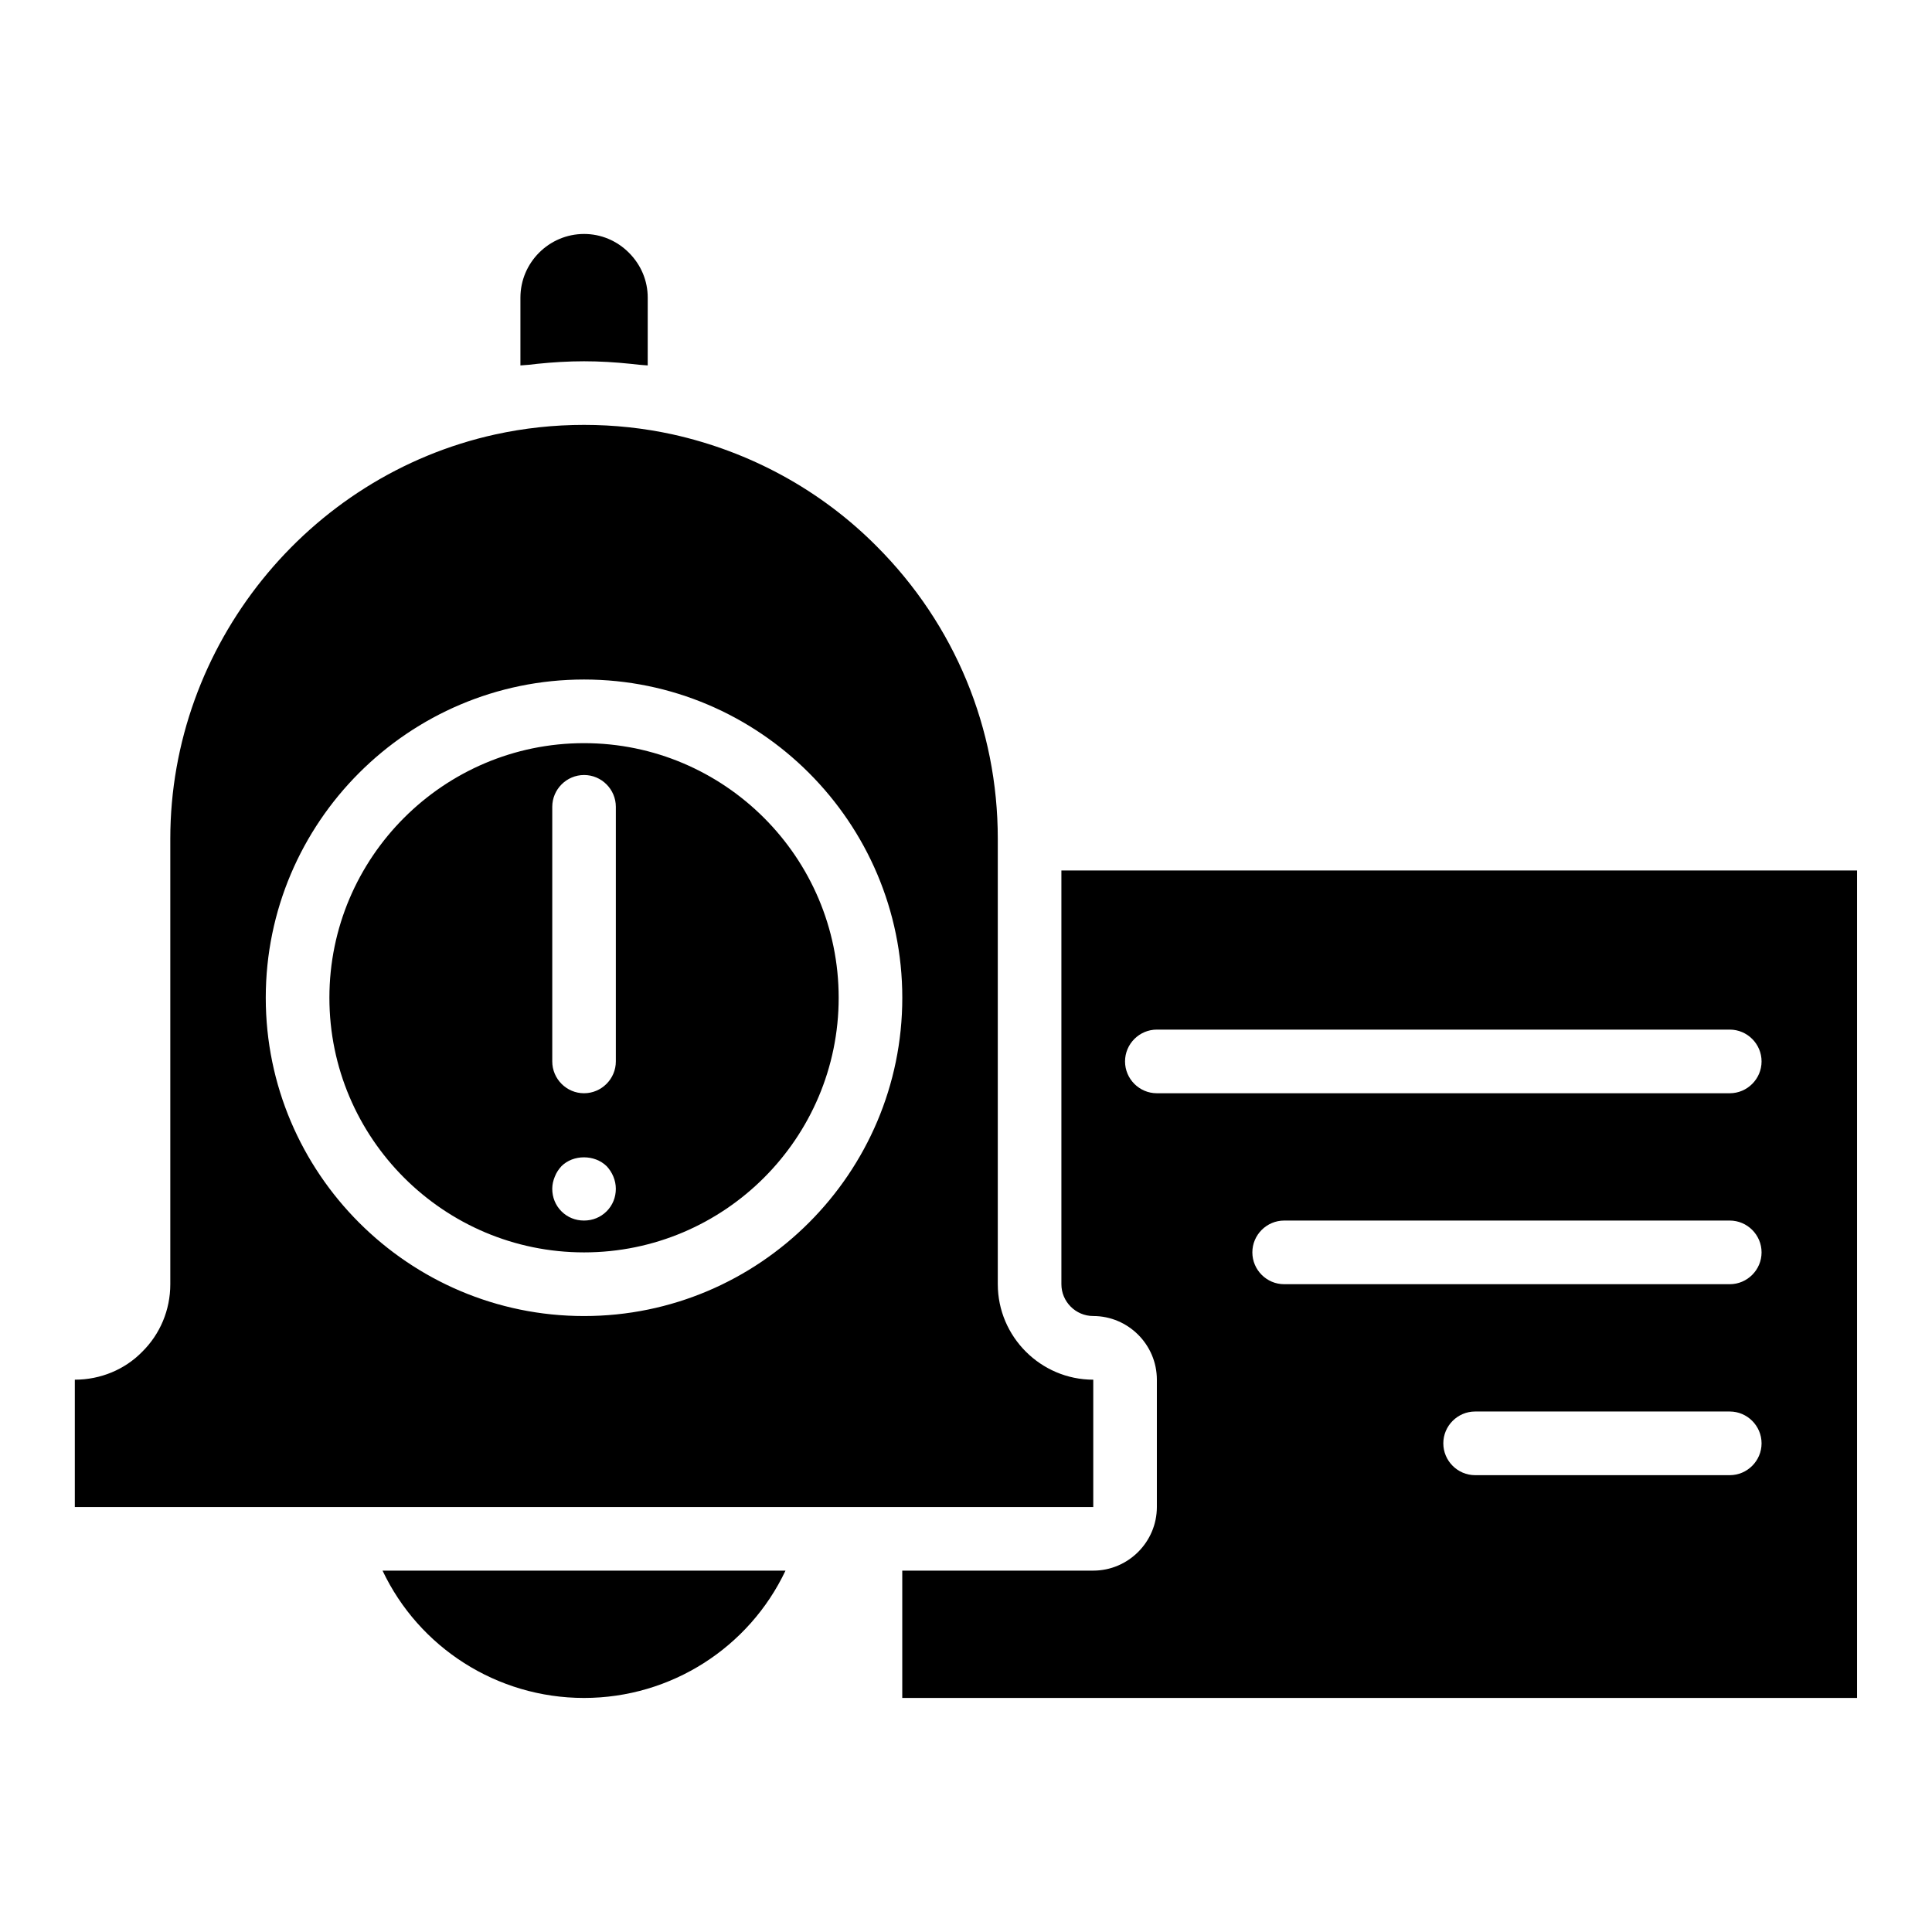 <?xml version="1.0" encoding="UTF-8"?>
<!-- Uploaded to: SVG Repo, www.svgrepo.com, Generator: SVG Repo Mixer Tools -->
<svg fill="#000000" width="800px" height="800px" version="1.1" viewBox="144 144 512 512" xmlns="http://www.w3.org/2000/svg">
 <path d="m310.68 210.98c-3.203-3.207-7.422-4.977-11.891-4.977-9.281 0-16.871 7.594-16.871 16.871v17.965c0.758-0.086 1.52-0.086 2.277-0.168 0.758-0.086 1.52-0.168 2.191-0.254 4.133-0.422 8.266-0.676 12.398-0.676 4.133 0 8.266 0.254 12.312 0.676 0.758 0.086 1.52 0.168 2.363 0.254 0.676 0.086 1.434 0.086 2.191 0.168l0.004-17.965c0-4.473-1.773-8.688-4.977-11.895zm-11.895 129.97c-37.195 0-67.473 30.277-67.473 67.473 0 37.195 30.281 67.473 67.473 67.473 37.195 0 67.473-30.281 67.473-67.473 0.004-37.191-30.277-67.473-67.473-67.473zm5.988 124.07c-1.602 1.602-3.711 2.445-5.988 2.445s-4.387-0.844-5.988-2.445c-1.602-1.602-2.445-3.711-2.445-5.988 0-1.098 0.254-2.191 0.676-3.203 0.422-1.098 1.012-1.941 1.77-2.785 3.121-3.121 8.773-3.121 11.977 0 1.52 1.602 2.445 3.797 2.445 5.988 0.004 2.277-0.84 4.387-2.445 5.988zm2.449-39.727c0 4.641-3.797 8.434-8.434 8.434-4.641 0-8.434-3.797-8.434-8.434v-67.473c0-4.641 3.797-8.434 8.434-8.434 4.641 0 8.434 3.797 8.434 8.434zm-8.438-84.344c-37.195 0-67.473 30.277-67.473 67.473 0 37.195 30.281 67.473 67.473 67.473 37.195 0 67.473-30.281 67.473-67.473 0.004-37.191-30.277-67.473-67.473-67.473zm5.988 124.07c-1.602 1.602-3.711 2.445-5.988 2.445s-4.387-0.844-5.988-2.445c-1.602-1.602-2.445-3.711-2.445-5.988 0-1.098 0.254-2.191 0.676-3.203 0.422-1.098 1.012-1.941 1.77-2.785 3.121-3.121 8.773-3.121 11.977 0 1.52 1.602 2.445 3.797 2.445 5.988 0.004 2.277-0.84 4.387-2.445 5.988zm2.449-39.727c0 4.641-3.797 8.434-8.434 8.434-4.641 0-8.434-3.797-8.434-8.434v-67.473c0-4.641 3.797-8.434 8.434-8.434 4.641 0 8.434 3.797 8.434 8.434zm-8.438-84.344c-37.195 0-67.473 30.277-67.473 67.473 0 37.195 30.281 67.473 67.473 67.473 37.195 0 67.473-30.281 67.473-67.473 0.004-37.191-30.277-67.473-67.473-67.473zm5.988 124.07c-1.602 1.602-3.711 2.445-5.988 2.445s-4.387-0.844-5.988-2.445c-1.602-1.602-2.445-3.711-2.445-5.988 0-1.098 0.254-2.191 0.676-3.203 0.422-1.098 1.012-1.941 1.77-2.785 3.121-3.121 8.773-3.121 11.977 0 1.52 1.602 2.445 3.797 2.445 5.988 0.004 2.277-0.84 4.387-2.445 5.988zm2.449-39.727c0 4.641-3.797 8.434-8.434 8.434-4.641 0-8.434-3.797-8.434-8.434v-67.473c0-4.641 3.797-8.434 8.434-8.434 4.641 0 8.434 3.797 8.434 8.434zm-8.438-84.344c-37.195 0-67.473 30.277-67.473 67.473 0 37.195 30.281 67.473 67.473 67.473 37.195 0 67.473-30.281 67.473-67.473 0.004-37.191-30.277-67.473-67.473-67.473zm5.988 124.07c-1.602 1.602-3.711 2.445-5.988 2.445s-4.387-0.844-5.988-2.445c-1.602-1.602-2.445-3.711-2.445-5.988 0-1.098 0.254-2.191 0.676-3.203 0.422-1.098 1.012-1.941 1.77-2.785 3.121-3.121 8.773-3.121 11.977 0 1.52 1.602 2.445 3.797 2.445 5.988 0.004 2.277-0.84 4.387-2.445 5.988zm2.449-39.727c0 4.641-3.797 8.434-8.434 8.434-4.641 0-8.434-3.797-8.434-8.434v-67.473c0-4.641 3.797-8.434 8.434-8.434 4.641 0 8.434 3.797 8.434 8.434zm-8.438-84.344c-37.195 0-67.473 30.277-67.473 67.473 0 37.195 30.281 67.473 67.473 67.473 37.195 0 67.473-30.281 67.473-67.473 0.004-37.191-30.277-67.473-67.473-67.473zm5.988 124.07c-1.602 1.602-3.711 2.445-5.988 2.445s-4.387-0.844-5.988-2.445c-1.602-1.602-2.445-3.711-2.445-5.988 0-1.098 0.254-2.191 0.676-3.203 0.422-1.098 1.012-1.941 1.77-2.785 3.121-3.121 8.773-3.121 11.977 0 1.52 1.602 2.445 3.797 2.445 5.988 0.004 2.277-0.84 4.387-2.445 5.988zm2.449-39.727c0 4.641-3.797 8.434-8.434 8.434-4.641 0-8.434-3.797-8.434-8.434v-67.473c0-4.641 3.797-8.434 8.434-8.434 4.641 0 8.434 3.797 8.434 8.434zm-8.438-84.344c-37.195 0-67.473 30.277-67.473 67.473 0 37.195 30.281 67.473 67.473 67.473 37.195 0 67.473-30.281 67.473-67.473 0.004-37.191-30.277-67.473-67.473-67.473zm5.988 124.07c-1.602 1.602-3.711 2.445-5.988 2.445s-4.387-0.844-5.988-2.445c-1.602-1.602-2.445-3.711-2.445-5.988 0-1.098 0.254-2.191 0.676-3.203 0.422-1.098 1.012-1.941 1.77-2.785 3.121-3.121 8.773-3.121 11.977 0 1.52 1.602 2.445 3.797 2.445 5.988 0.004 2.277-0.84 4.387-2.445 5.988zm2.449-39.727c0 4.641-3.797 8.434-8.434 8.434-4.641 0-8.434-3.797-8.434-8.434v-67.473c0-4.641 3.797-8.434 8.434-8.434 4.641 0 8.434 3.797 8.434 8.434zm101.21 59.039v-118.08c0-29.184-11.387-56.762-32.133-77.512-14.762-14.844-33.484-25.051-53.98-29.605-15.352-3.375-31.711-3.375-47.062 0-49.852 10.965-86.117 56.004-86.117 107.12v118.08c0 6.832-2.699 13.242-7.508 17.965-4.555 4.637-10.965 7.336-17.797 7.336v33.738h269.9v-33.738c-13.914 0-25.301-11.387-25.301-25.305zm-109.65 8.438c-46.473 0-84.344-37.871-84.344-84.344s37.871-84.344 84.344-84.344 84.344 37.871 84.344 84.344-37.867 84.344-84.344 84.344zm0-151.82c-37.195 0-67.473 30.277-67.473 67.473 0 37.195 30.281 67.473 67.473 67.473 37.195 0 67.473-30.281 67.473-67.473 0.004-37.191-30.277-67.473-67.473-67.473zm5.988 124.07c-1.602 1.602-3.711 2.445-5.988 2.445s-4.387-0.844-5.988-2.445c-1.602-1.602-2.445-3.711-2.445-5.988 0-1.098 0.254-2.191 0.676-3.203 0.422-1.098 1.012-1.941 1.77-2.785 3.121-3.121 8.773-3.121 11.977 0 1.52 1.602 2.445 3.797 2.445 5.988 0.004 2.277-0.84 4.387-2.445 5.988zm2.449-39.727c0 4.641-3.797 8.434-8.434 8.434-4.641 0-8.434-3.797-8.434-8.434v-67.473c0-4.641 3.797-8.434 8.434-8.434 4.641 0 8.434 3.797 8.434 8.434zm-8.438-84.344c-37.195 0-67.473 30.277-67.473 67.473 0 37.195 30.281 67.473 67.473 67.473 37.195 0 67.473-30.281 67.473-67.473 0.004-37.191-30.277-67.473-67.473-67.473zm5.988 124.07c-1.602 1.602-3.711 2.445-5.988 2.445s-4.387-0.844-5.988-2.445c-1.602-1.602-2.445-3.711-2.445-5.988 0-1.098 0.254-2.191 0.676-3.203 0.422-1.098 1.012-1.941 1.77-2.785 3.121-3.121 8.773-3.121 11.977 0 1.52 1.602 2.445 3.797 2.445 5.988 0.004 2.277-0.84 4.387-2.445 5.988zm2.449-39.727c0 4.641-3.797 8.434-8.434 8.434-4.641 0-8.434-3.797-8.434-8.434v-67.473c0-4.641 3.797-8.434 8.434-8.434 4.641 0 8.434 3.797 8.434 8.434zm-8.438-84.344c-37.195 0-67.473 30.277-67.473 67.473 0 37.195 30.281 67.473 67.473 67.473 37.195 0 67.473-30.281 67.473-67.473 0.004-37.191-30.277-67.473-67.473-67.473zm5.988 124.07c-1.602 1.602-3.711 2.445-5.988 2.445s-4.387-0.844-5.988-2.445c-1.602-1.602-2.445-3.711-2.445-5.988 0-1.098 0.254-2.191 0.676-3.203 0.422-1.098 1.012-1.941 1.77-2.785 3.121-3.121 8.773-3.121 11.977 0 1.52 1.602 2.445 3.797 2.445 5.988 0.004 2.277-0.84 4.387-2.445 5.988zm2.449-39.727c0 4.641-3.797 8.434-8.434 8.434-4.641 0-8.434-3.797-8.434-8.434v-67.473c0-4.641 3.797-8.434 8.434-8.434 4.641 0 8.434 3.797 8.434 8.434zm-8.438-84.344c-37.195 0-67.473 30.277-67.473 67.473 0 37.195 30.281 67.473 67.473 67.473 37.195 0 67.473-30.281 67.473-67.473 0.004-37.191-30.277-67.473-67.473-67.473zm5.988 124.07c-1.602 1.602-3.711 2.445-5.988 2.445s-4.387-0.844-5.988-2.445c-1.602-1.602-2.445-3.711-2.445-5.988 0-1.098 0.254-2.191 0.676-3.203 0.422-1.098 1.012-1.941 1.77-2.785 3.121-3.121 8.773-3.121 11.977 0 1.52 1.602 2.445 3.797 2.445 5.988 0.004 2.277-0.84 4.387-2.445 5.988zm2.449-39.727c0 4.641-3.797 8.434-8.434 8.434-4.641 0-8.434-3.797-8.434-8.434v-67.473c0-4.641 3.797-8.434 8.434-8.434 4.641 0 8.434 3.797 8.434 8.434zm-8.438-84.344c-37.195 0-67.473 30.277-67.473 67.473 0 37.195 30.281 67.473 67.473 67.473 37.195 0 67.473-30.281 67.473-67.473 0.004-37.191-30.277-67.473-67.473-67.473zm5.988 124.07c-1.602 1.602-3.711 2.445-5.988 2.445s-4.387-0.844-5.988-2.445c-1.602-1.602-2.445-3.711-2.445-5.988 0-1.098 0.254-2.191 0.676-3.203 0.422-1.098 1.012-1.941 1.77-2.785 3.121-3.121 8.773-3.121 11.977 0 1.52 1.602 2.445 3.797 2.445 5.988 0.004 2.277-0.84 4.387-2.445 5.988zm2.449-39.727c0 4.641-3.797 8.434-8.434 8.434-4.641 0-8.434-3.797-8.434-8.434v-67.473c0-4.641 3.797-8.434 8.434-8.434 4.641 0 8.434 3.797 8.434 8.434zm-61.824 134.95c9.617 20.328 30.281 33.738 53.391 33.738 23.109 0 43.773-13.41 53.391-33.738zm179.9-185.55v109.64c0 4.641 3.797 8.434 8.434 8.434 9.277 0 16.867 7.59 16.867 16.867v33.738c0 9.277-7.59 16.867-16.867 16.867h-50.605v33.738l253.03 0.004v-219.29zm177.12 160.25h-67.473c-4.641 0-8.434-3.797-8.434-8.434-0.004-4.641 3.793-8.438 8.434-8.438h67.473c4.641 0 8.434 3.797 8.434 8.434 0 4.641-3.793 8.438-8.434 8.438zm0-50.609h-118.08c-4.641 0-8.434-3.797-8.434-8.434 0-4.641 3.797-8.434 8.434-8.434h118.08c4.641 0 8.434 3.797 8.434 8.434 0 4.641-3.793 8.434-8.434 8.434zm0-50.605h-151.82c-4.641 0-8.434-3.797-8.434-8.434 0-4.641 3.797-8.434 8.434-8.434h151.82c4.641 0 8.434 3.797 8.434 8.434 0 4.641-3.793 8.434-8.434 8.434z"/>
</svg>